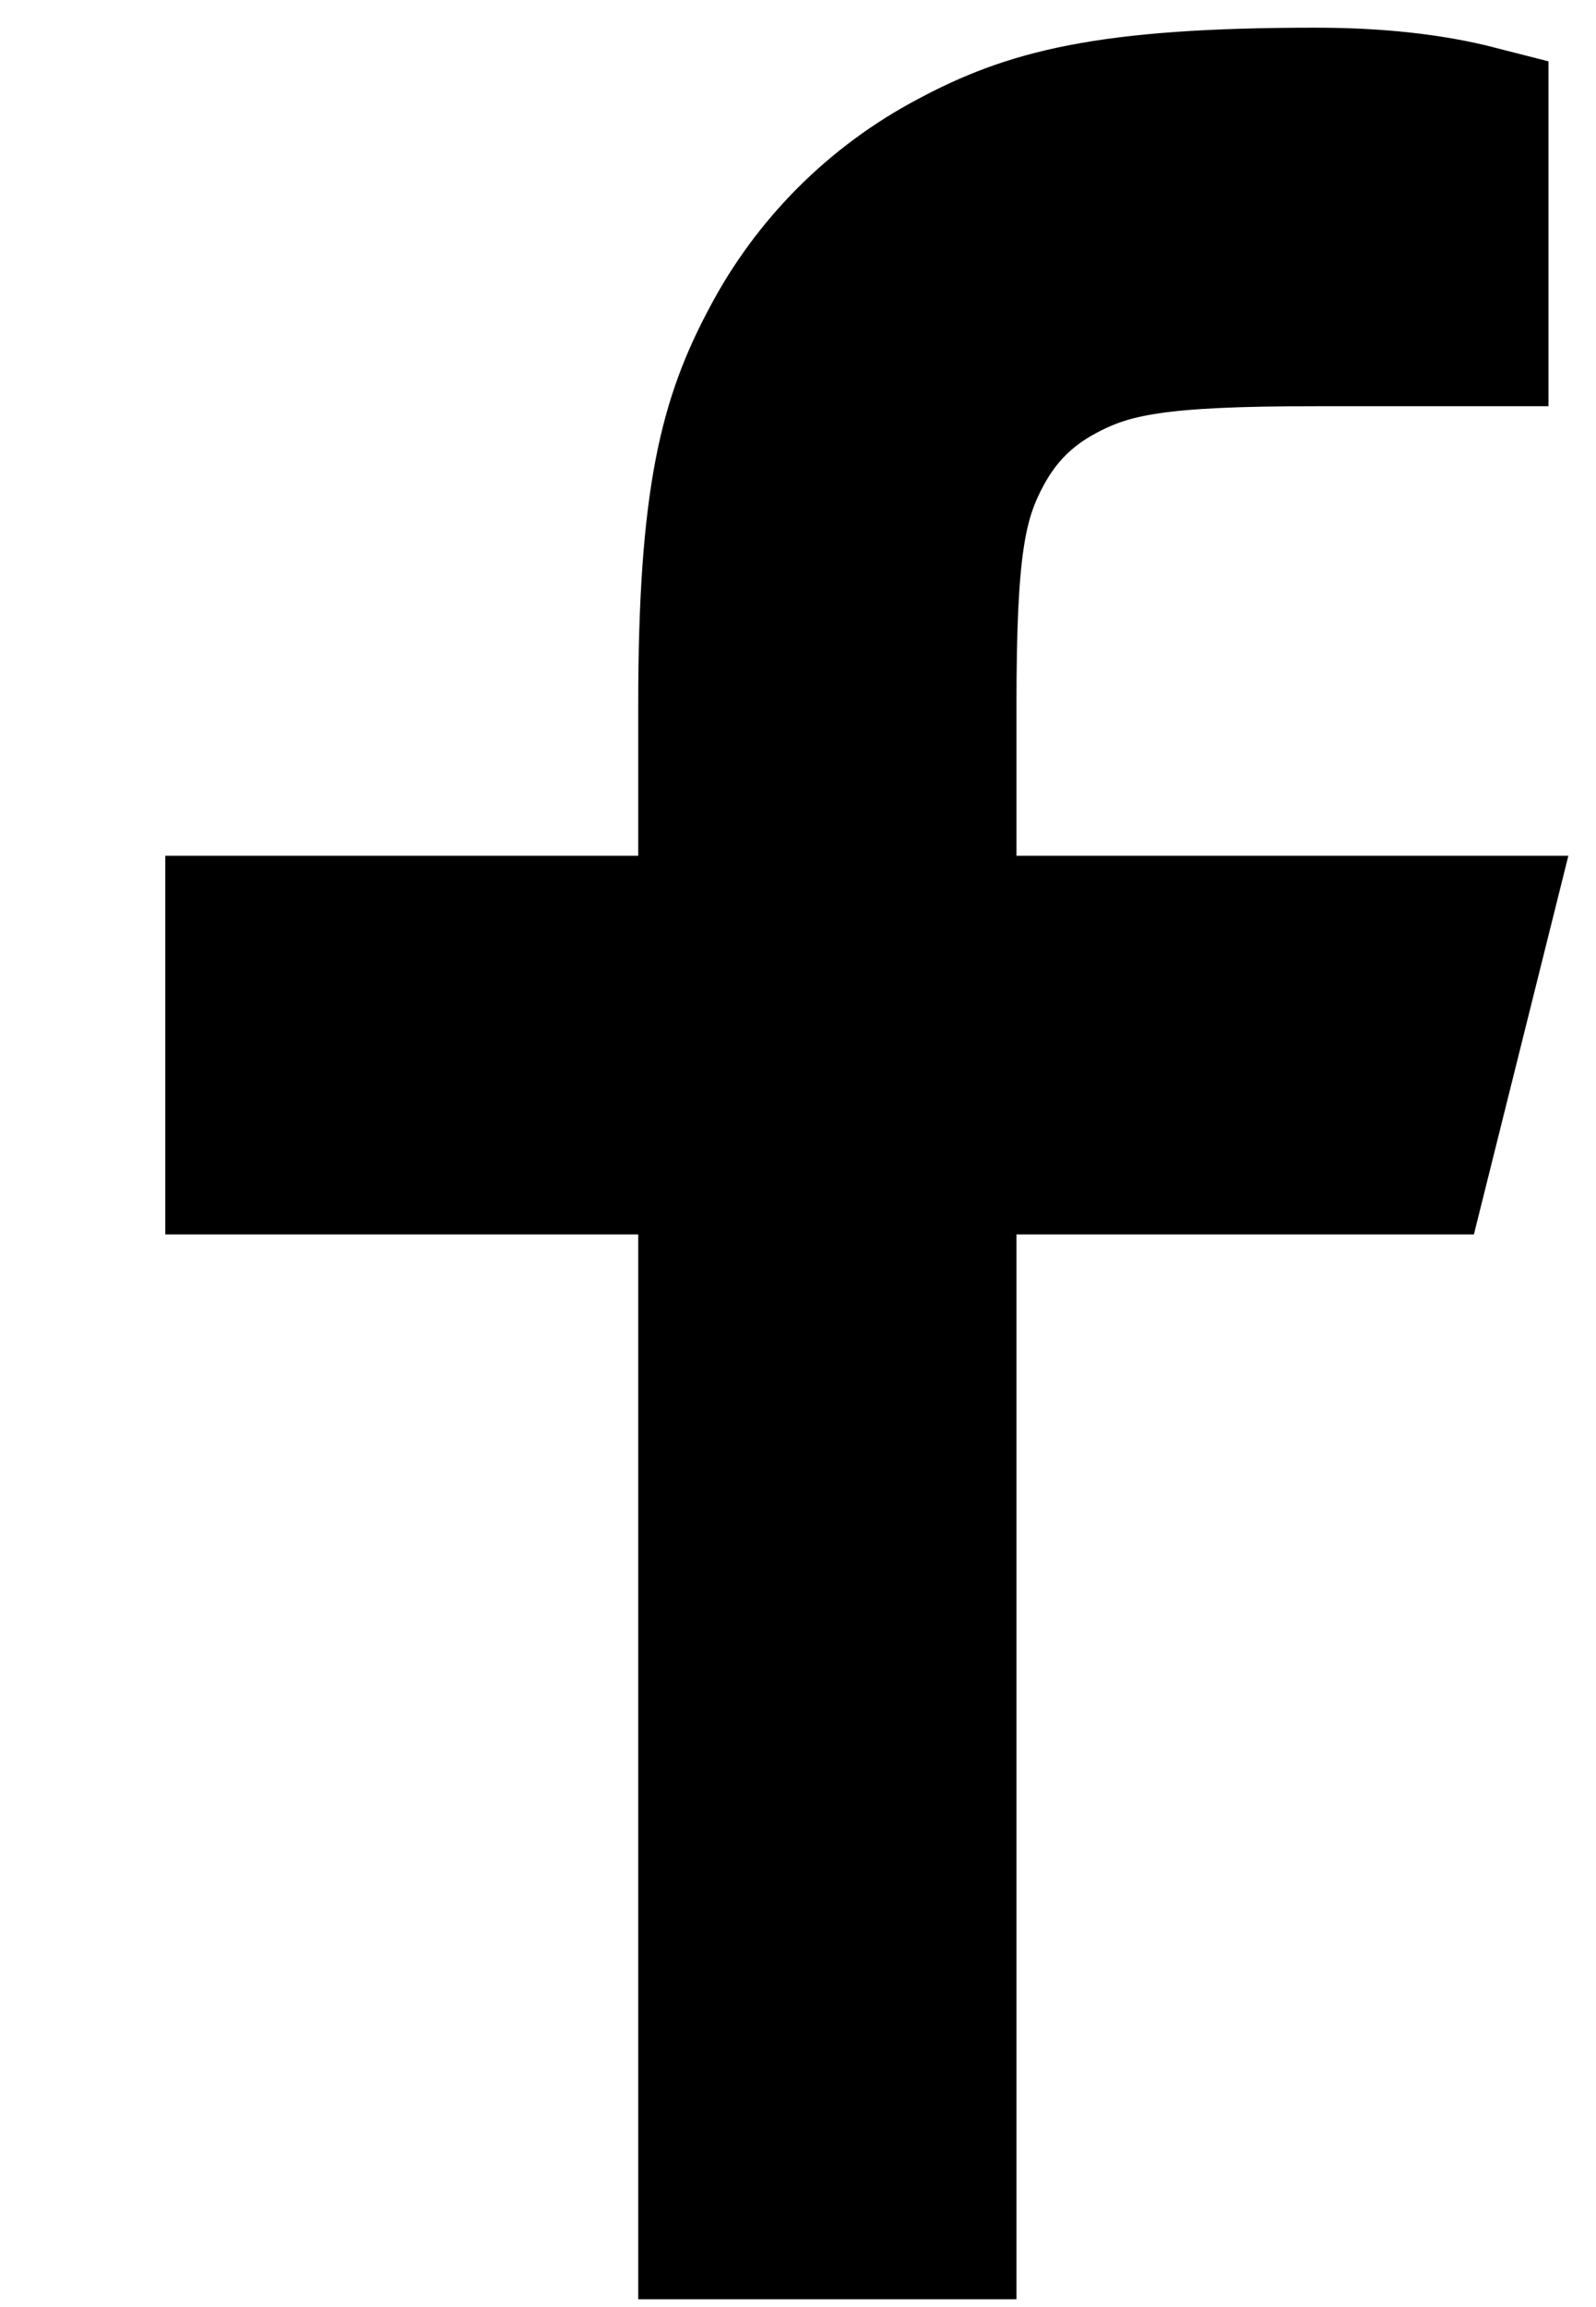 <svg width="9" height="13" viewBox="0 0 9 13" fill="none" xmlns="http://www.w3.org/2000/svg">
<path d="M5.332 5.222H8.332L7.999 6.556H5.332V12.556H3.999V6.556H1.332V5.222H3.999V3.974C3.999 2.786 4.123 2.354 4.355 1.92C4.582 1.49 4.933 1.139 5.363 0.912C5.797 0.68 6.229 0.556 7.417 0.556C7.765 0.556 8.071 0.589 8.332 0.656V1.889H7.417C6.535 1.889 6.266 1.941 5.992 2.088C5.789 2.196 5.639 2.346 5.531 2.549C5.384 2.823 5.332 3.092 5.332 3.974V5.222Z" fill="black" stroke="black" stroke-width="0.8"/>
</svg>
